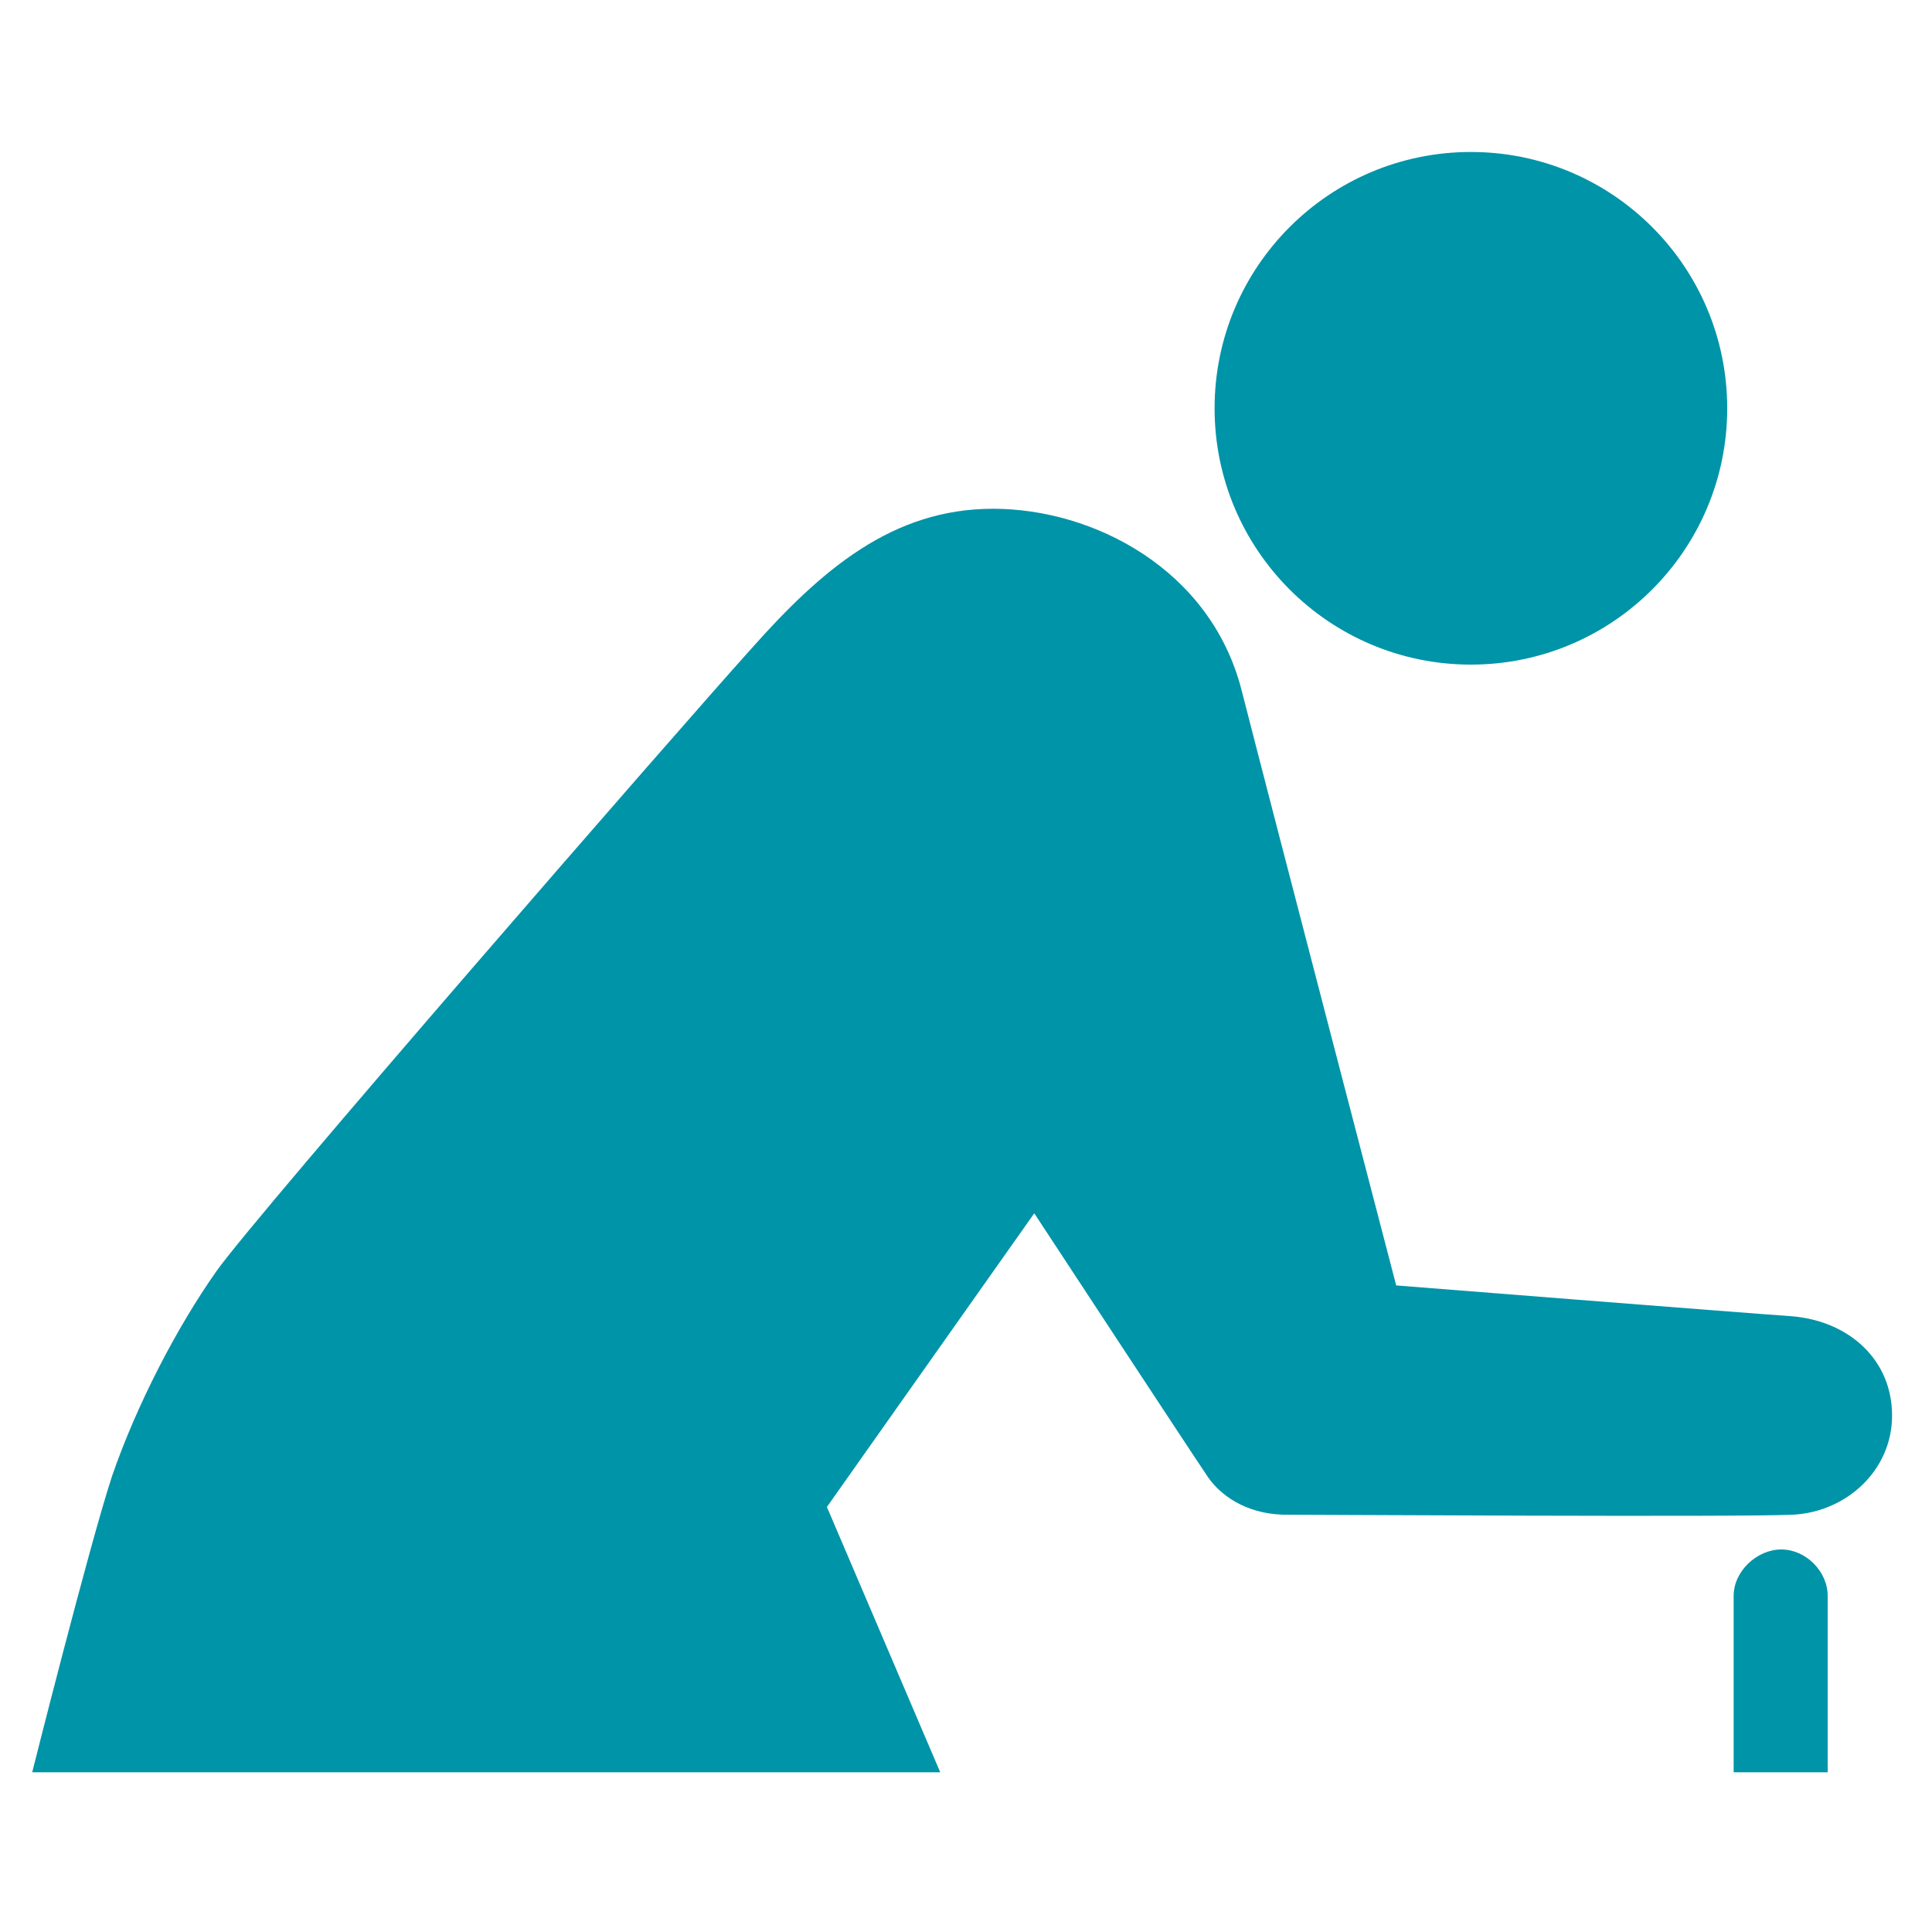<?xml version="1.0" encoding="UTF-8"?>
<svg id="_レイヤー_2" xmlns="http://www.w3.org/2000/svg" version="1.1" viewBox="0 0 150 150">
  <!-- Generator: Adobe Illustrator 29.8.1, SVG Export Plug-In . SVG Version: 2.1.1 Build 2)  -->
  <defs>
    <style>
      .st0 {
        fill: none;
      }

      .st1 {
        fill: #0094a8;
      }
    </style>
  </defs>
  <g id="_アイコン">
    <g>
      <rect class="st0" width="150" height="150"/>
      <g>
        <circle class="st1" cx="114.2" cy="31.7" r="19.9"/>
        <path class="st1" d="M141.9,123.9c0-1.9-1.7-3.6-3.6-3.6s-3.7,1.7-3.7,3.6v13.7h7.3v-13.7Z"/>
        <path class="st1" d="M139.2,102.2c-4.3-.3-30.8-2.4-30.8-2.4,0,0-9.6-36.8-12-46.2-2.4-9.4-11.5-14.1-19.3-14.1s-13.3,4.7-18.8,10.9c-5.5,6.1-38.4,43.9-41.5,48.3-3.1,4.4-6.2,10.4-8.1,15.9-1.8,5.5-6.2,23-6.2,23h0,0c0,0,70.5,0,70.5,0h0c0,0,0,0,0,0l-8.8-20.6,16.1-22.8s12.6,19.2,13.5,20.5,2.8,2.8,5.8,2.9c2.3,0,35.5.2,39.6,0s7.7-3.4,7.7-7.7-3.3-7.3-7.7-7.7h0Z"/>
      </g>
    </g>
  </g>
</svg>